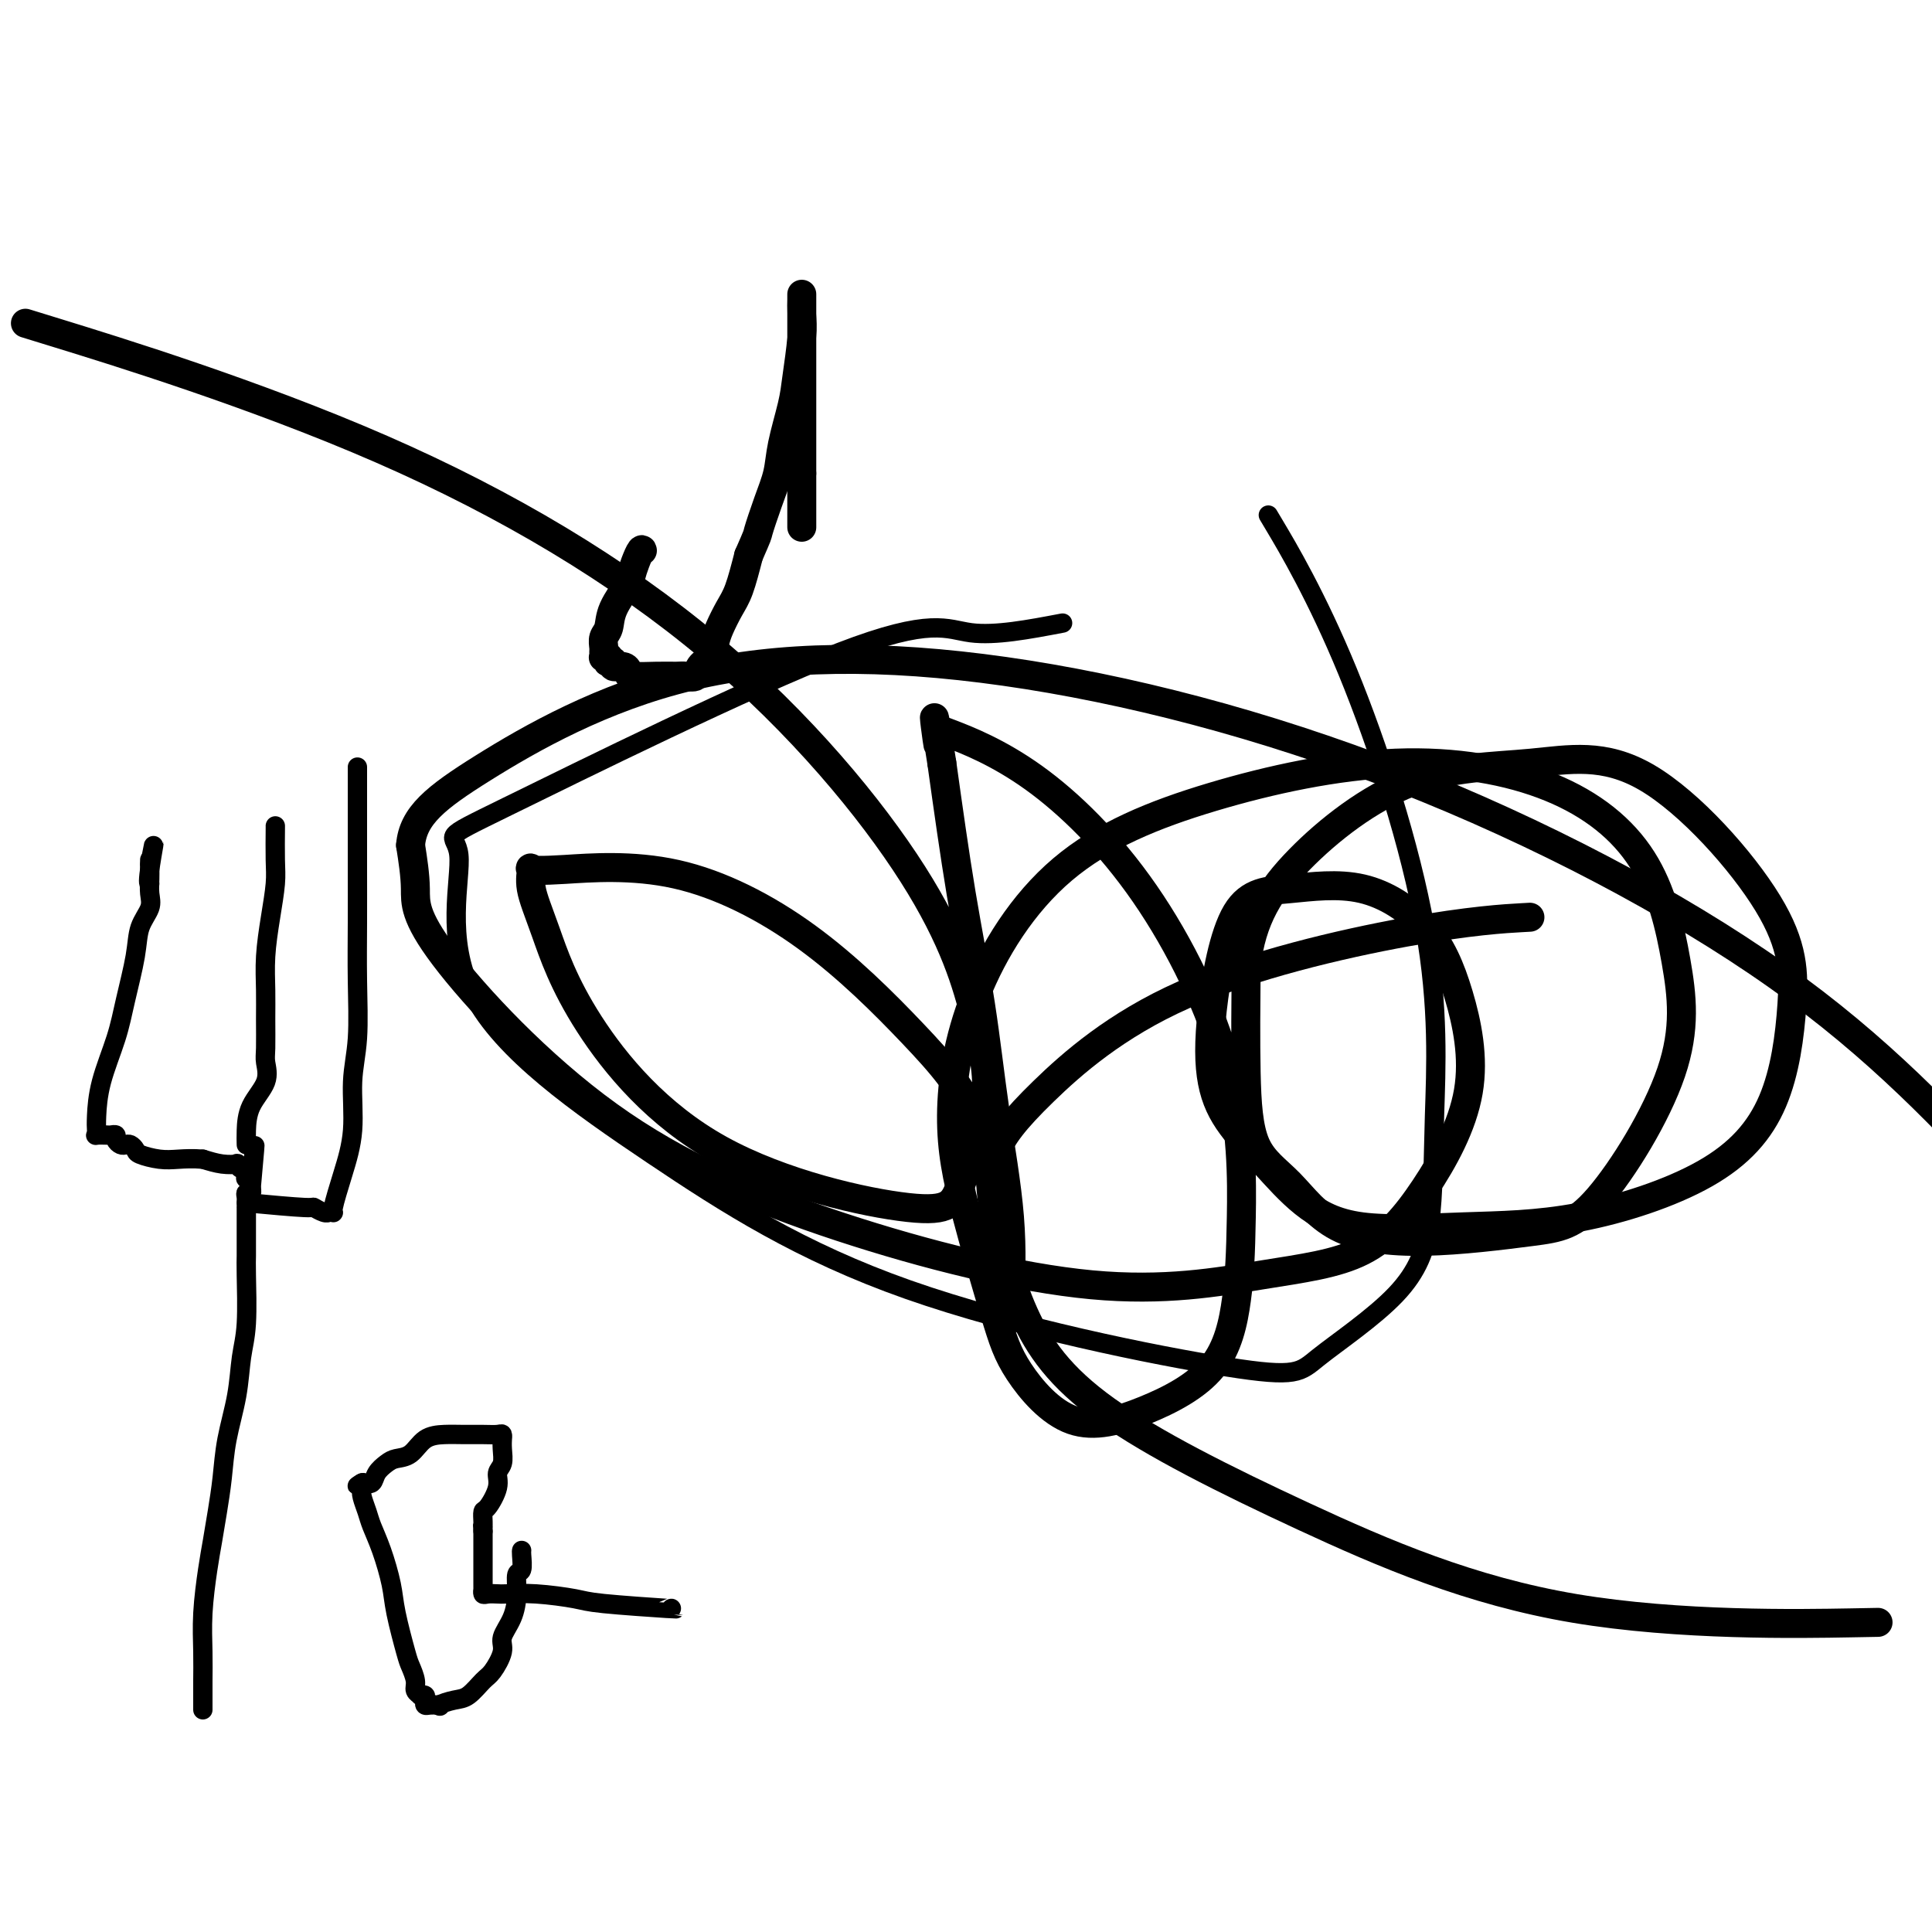 <svg viewBox='0 0 400 400' version='1.1' xmlns='http://www.w3.org/2000/svg' xmlns:xlink='http://www.w3.org/1999/xlink'><g fill='none' stroke='#000000' stroke-width='4' stroke-linecap='round' stroke-linejoin='round'><path d='M220,129c-6.994,1.330 -13.989,2.659 -19,2c-5.011,-0.659 -8.039,-3.308 -27,4c-18.961,7.308 -53.857,24.571 -69,32c-15.143,7.429 -10.535,5.022 -10,10c0.535,4.978 -3.005,17.339 3,29c6.005,11.661 21.554,22.621 37,33c15.446,10.379 30.791,20.176 53,28c22.209,7.824 51.284,13.674 66,16c14.716,2.326 15.072,1.129 19,-2c3.928,-3.129 11.428,-8.190 16,-13c4.572,-4.810 6.218,-9.370 7,-15c0.782,-5.630 0.701,-12.332 1,-22c0.299,-9.668 0.977,-22.303 -2,-39c-2.977,-16.697 -9.609,-37.457 -16,-53c-6.391,-15.543 -12.540,-25.869 -15,-30c-2.460,-4.131 -1.230,-2.065 0,0'/></g>
<g fill='none' stroke='#000000' stroke-width='6' stroke-linecap='round' stroke-linejoin='round'><path d='M12,69c-5.839,-1.799 -11.678,-3.598 0,0c11.678,3.598 40.875,12.592 67,24c26.125,11.408 49.180,25.228 68,41c18.820,15.772 33.406,33.494 42,47c8.594,13.506 11.197,22.797 13,30c1.803,7.203 2.805,12.319 2,18c-0.805,5.681 -3.419,11.926 -5,16c-1.581,4.074 -2.130,5.977 -11,5c-8.870,-0.977 -26.061,-4.833 -39,-12c-12.939,-7.167 -21.627,-17.644 -27,-26c-5.373,-8.356 -7.431,-14.592 -9,-19c-1.569,-4.408 -2.651,-6.990 -3,-9c-0.349,-2.010 0.033,-3.448 0,-4c-0.033,-0.552 -0.482,-0.216 0,0c0.482,0.216 1.897,0.313 7,0c5.103,-0.313 13.896,-1.036 23,1c9.104,2.036 18.520,6.832 27,13c8.480,6.168 16.023,13.708 22,20c5.977,6.292 10.386,11.337 13,18c2.614,6.663 3.432,14.943 4,20c0.568,5.057 0.887,6.892 1,9c0.113,2.108 0.019,4.488 0,6c-0.019,1.512 0.036,2.156 0,3c-0.036,0.844 -0.162,1.889 0,2c0.162,0.111 0.614,-0.710 1,-1c0.386,-0.290 0.708,-0.047 1,-3c0.292,-2.953 0.553,-9.101 0,-16c-0.553,-6.899 -1.922,-14.550 -3,-22c-1.078,-7.450 -1.867,-14.698 -3,-22c-1.133,-7.302 -2.609,-14.658 -4,-23c-1.391,-8.342 -2.695,-17.671 -4,-27'/><path d='M195,158c-2.396,-15.634 -1.385,-7.718 -1,-5c0.385,2.718 0.145,0.240 0,-1c-0.145,-1.240 -0.196,-1.240 3,0c3.196,1.240 9.639,3.721 17,9c7.361,5.279 15.639,13.357 23,24c7.361,10.643 13.806,23.851 17,36c3.194,12.149 3.136,23.239 3,31c-0.136,7.761 -0.350,12.193 -1,17c-0.650,4.807 -1.735,9.989 -5,14c-3.265,4.011 -8.708,6.850 -14,9c-5.292,2.150 -10.433,3.610 -15,2c-4.567,-1.610 -8.562,-6.292 -11,-10c-2.438,-3.708 -3.320,-6.443 -5,-12c-1.680,-5.557 -4.159,-13.936 -6,-21c-1.841,-7.064 -3.045,-12.814 -3,-20c0.045,-7.186 1.339,-15.808 5,-25c3.661,-9.192 9.689,-18.952 18,-26c8.311,-7.048 18.905,-11.382 31,-15c12.095,-3.618 25.691,-6.520 38,-7c12.309,-0.480 23.332,1.461 32,5c8.668,3.539 14.982,8.677 19,15c4.018,6.323 5.739,13.832 7,21c1.261,7.168 2.063,13.994 -1,23c-3.063,9.006 -9.989,20.192 -15,26c-5.011,5.808 -8.106,6.238 -14,7c-5.894,0.762 -14.588,1.857 -22,2c-7.412,0.143 -13.541,-0.666 -18,-3c-4.459,-2.334 -7.247,-6.193 -10,-9c-2.753,-2.807 -5.472,-4.564 -7,-8c-1.528,-3.436 -1.865,-8.553 -2,-15c-0.135,-6.447 -0.067,-14.223 0,-22'/><path d='M258,200c1.116,-9.789 4.905,-15.761 11,-22c6.095,-6.239 14.497,-12.746 23,-16c8.503,-3.254 17.109,-3.255 25,-4c7.891,-0.745 15.067,-2.233 24,3c8.933,5.233 19.622,17.188 25,26c5.378,8.812 5.444,14.479 5,21c-0.444,6.521 -1.398,13.894 -4,20c-2.602,6.106 -6.850,10.944 -14,15c-7.150,4.056 -17.200,7.330 -26,9c-8.800,1.670 -16.349,1.738 -24,2c-7.651,0.262 -15.406,0.719 -21,0c-5.594,-0.719 -9.029,-2.615 -12,-5c-2.971,-2.385 -5.479,-5.259 -8,-8c-2.521,-2.741 -5.056,-5.350 -7,-8c-1.944,-2.650 -3.296,-5.343 -4,-9c-0.704,-3.657 -0.759,-8.280 0,-15c0.759,-6.720 2.334,-15.536 5,-20c2.666,-4.464 6.423,-4.575 11,-5c4.577,-0.425 9.972,-1.166 15,0c5.028,1.166 9.688,4.237 13,8c3.312,3.763 5.274,8.217 7,14c1.726,5.783 3.214,12.896 2,20c-1.214,7.104 -5.131,14.199 -9,20c-3.869,5.801 -7.690,10.308 -13,13c-5.310,2.692 -12.110,3.570 -21,5c-8.890,1.430 -19.870,3.411 -35,2c-15.130,-1.411 -34.411,-6.215 -52,-12c-17.589,-5.785 -33.488,-12.551 -48,-23c-14.512,-10.449 -27.638,-24.583 -34,-33c-6.362,-8.417 -5.961,-11.119 -6,-14c-0.039,-2.881 -0.520,-5.940 -1,-9'/><path d='M85,175c0.483,-6.104 5.191,-9.865 15,-16c9.809,-6.135 24.720,-14.644 43,-19c18.280,-4.356 39.931,-4.559 65,-1c25.069,3.559 53.557,10.881 82,22c28.443,11.119 56.841,26.034 78,41c21.159,14.966 35.080,29.983 49,45'/><path d='M383,336c5.055,-0.092 10.111,-0.183 0,0c-10.111,0.183 -35.388,0.641 -57,-3c-21.612,-3.641 -39.558,-11.379 -56,-19c-16.442,-7.621 -31.381,-15.124 -41,-22c-9.619,-6.876 -13.917,-13.124 -17,-20c-3.083,-6.876 -4.952,-14.381 -6,-20c-1.048,-5.619 -1.276,-9.352 0,-13c1.276,-3.648 4.058,-7.212 10,-13c5.942,-5.788 15.046,-13.799 29,-20c13.954,-6.201 32.757,-10.593 46,-13c13.243,-2.407 20.927,-2.831 24,-3c3.073,-0.169 1.537,-0.085 0,0'/><path d='M133,114c-0.129,-1.067 -1.450,2.266 -2,4c-0.550,1.734 -0.329,1.869 -1,3c-0.671,1.131 -2.232,3.258 -3,5c-0.768,1.742 -0.741,3.097 -1,4c-0.259,0.903 -0.802,1.352 -1,2c-0.198,0.648 -0.049,1.493 0,2c0.049,0.507 -0.001,0.675 0,1c0.001,0.325 0.052,0.805 0,1c-0.052,0.195 -0.206,0.104 0,0c0.206,-0.104 0.771,-0.220 1,0c0.229,0.220 0.120,0.776 0,1c-0.120,0.224 -0.253,0.115 0,0c0.253,-0.115 0.890,-0.237 1,0c0.110,0.237 -0.309,0.834 0,1c0.309,0.166 1.347,-0.099 2,0c0.653,0.099 0.923,0.562 1,1c0.077,0.438 -0.039,0.851 1,1c1.039,0.149 3.233,0.034 5,0c1.767,-0.034 3.107,0.014 4,0c0.893,-0.014 1.339,-0.090 2,0c0.661,0.090 1.538,0.346 2,0c0.462,-0.346 0.508,-1.292 1,-2c0.492,-0.708 1.430,-1.176 2,-2c0.570,-0.824 0.771,-2.002 1,-3c0.229,-0.998 0.484,-1.814 1,-3c0.516,-1.186 1.293,-2.742 2,-4c0.707,-1.258 1.345,-2.216 2,-4c0.655,-1.784 1.328,-4.392 2,-7'/><path d='M155,115c2.064,-4.715 1.723,-4.004 2,-5c0.277,-0.996 1.173,-3.701 2,-6c0.827,-2.299 1.584,-4.193 2,-6c0.416,-1.807 0.490,-3.526 1,-6c0.510,-2.474 1.457,-5.703 2,-8c0.543,-2.297 0.681,-3.663 1,-6c0.319,-2.337 0.817,-5.645 1,-8c0.183,-2.355 0.049,-3.756 0,-5c-0.049,-1.244 -0.013,-2.330 0,-3c0.013,-0.670 0.004,-0.924 0,-1c-0.004,-0.076 -0.001,0.027 0,0c0.001,-0.027 0.000,-0.184 0,0c-0.000,0.184 -0.000,0.710 0,1c0.000,0.290 0.000,0.344 0,1c-0.000,0.656 -0.000,1.913 0,3c0.000,1.087 0.000,2.003 0,3c-0.000,0.997 -0.000,2.076 0,6c0.000,3.924 0.000,10.693 0,15c-0.000,4.307 -0.000,6.154 0,8'/><path d='M166,98c0.000,7.065 0.000,6.729 0,7c0.000,0.271 -0.000,1.150 0,2c0.000,0.850 -0.000,1.671 0,2c0.000,0.329 0.000,0.164 0,0'/></g>
<g fill='none' stroke='#000000' stroke-width='4' stroke-linecap='round' stroke-linejoin='round'><path d='M42,354c0.002,-0.526 0.003,-1.052 0,-2c-0.003,-0.948 -0.012,-2.317 0,-4c0.012,-1.683 0.045,-3.680 0,-6c-0.045,-2.320 -0.166,-4.964 0,-8c0.166,-3.036 0.621,-6.465 1,-9c0.379,-2.535 0.683,-4.177 1,-6c0.317,-1.823 0.648,-3.827 1,-6c0.352,-2.173 0.725,-4.515 1,-7c0.275,-2.485 0.452,-5.113 1,-8c0.548,-2.887 1.467,-6.032 2,-9c0.533,-2.968 0.679,-5.757 1,-8c0.321,-2.243 0.818,-3.938 1,-7c0.182,-3.062 0.049,-7.490 0,-10c-0.049,-2.510 -0.013,-3.101 0,-4c0.013,-0.899 0.003,-2.106 0,-3c-0.003,-0.894 -0.001,-1.476 0,-2c0.001,-0.524 -0.001,-0.992 0,-2c0.001,-1.008 0.004,-2.556 0,-3c-0.004,-0.444 -0.015,0.217 0,0c0.015,-0.217 0.057,-1.312 0,-2c-0.057,-0.688 -0.211,-0.968 0,-1c0.211,-0.032 0.788,0.184 1,0c0.212,-0.184 0.061,-0.767 0,-1c-0.061,-0.233 -0.030,-0.117 0,0'/><path d='M52,246c1.531,-16.870 0.358,-5.046 0,-1c-0.358,4.046 0.098,0.315 0,-1c-0.098,-1.315 -0.748,-0.212 -1,0c-0.252,0.212 -0.104,-0.465 0,-1c0.104,-0.535 0.163,-0.927 0,-1c-0.163,-0.073 -0.549,0.174 -1,0c-0.451,-0.174 -0.966,-0.768 -1,-1c-0.034,-0.232 0.414,-0.101 0,0c-0.414,0.101 -1.690,0.172 -3,0c-1.310,-0.172 -2.655,-0.586 -4,-1'/><path d='M42,240c-2.034,-0.168 -3.620,-0.087 -5,0c-1.380,0.087 -2.555,0.181 -4,0c-1.445,-0.181 -3.160,-0.636 -4,-1c-0.840,-0.364 -0.803,-0.636 -1,-1c-0.197,-0.364 -0.626,-0.819 -1,-1c-0.374,-0.181 -0.692,-0.087 -1,0c-0.308,0.087 -0.606,0.167 -1,0c-0.394,-0.167 -0.884,-0.581 -1,-1c-0.116,-0.419 0.141,-0.844 0,-1c-0.141,-0.156 -0.679,-0.044 -1,0c-0.321,0.044 -0.426,0.020 -1,0c-0.574,-0.020 -1.617,-0.034 -2,0c-0.383,0.034 -0.107,0.118 0,0c0.107,-0.118 0.045,-0.439 0,-1c-0.045,-0.561 -0.072,-1.363 0,-3c0.072,-1.637 0.241,-4.111 1,-7c0.759,-2.889 2.106,-6.195 3,-9c0.894,-2.805 1.336,-5.111 2,-8c0.664,-2.889 1.551,-6.363 2,-9c0.449,-2.637 0.460,-4.436 1,-6c0.540,-1.564 1.609,-2.891 2,-4c0.391,-1.109 0.105,-2.000 0,-3c-0.105,-1.000 -0.028,-2.108 0,-3c0.028,-0.892 0.008,-1.569 0,-2c-0.008,-0.431 -0.002,-0.616 0,-1c0.002,-0.384 0.001,-0.967 0,-1c-0.001,-0.033 -0.000,0.483 0,1'/><path d='M31,179c1.702,-8.619 0.458,-2.167 0,1c-0.458,3.167 -0.131,3.048 0,3c0.131,-0.048 0.065,-0.024 0,0'/><path d='M51,237c-0.022,-0.825 -0.044,-1.649 0,-3c0.044,-1.351 0.155,-3.227 1,-5c0.845,-1.773 2.423,-3.441 3,-5c0.577,-1.559 0.154,-3.008 0,-4c-0.154,-0.992 -0.038,-1.526 0,-3c0.038,-1.474 0.000,-3.889 0,-6c-0.000,-2.111 0.038,-3.920 0,-6c-0.038,-2.080 -0.154,-4.432 0,-7c0.154,-2.568 0.577,-5.354 1,-8c0.423,-2.646 0.845,-5.154 1,-7c0.155,-1.846 0.041,-3.031 0,-5c-0.041,-1.969 -0.011,-4.722 0,-6c0.011,-1.278 0.003,-1.079 0,-1c-0.003,0.079 -0.002,0.040 0,0'/><path d='M51,249c4.897,0.453 9.794,0.906 12,1c2.206,0.094 1.720,-0.171 2,0c0.280,0.171 1.328,0.779 2,1c0.672,0.221 0.970,0.054 1,0c0.030,-0.054 -0.209,0.006 0,0c0.209,-0.006 0.864,-0.078 1,0c0.136,0.078 -0.247,0.305 0,-1c0.247,-1.305 1.124,-4.143 2,-7c0.876,-2.857 1.751,-5.732 2,-9c0.249,-3.268 -0.130,-6.928 0,-10c0.130,-3.072 0.767,-5.556 1,-9c0.233,-3.444 0.062,-7.847 0,-12c-0.062,-4.153 -0.017,-8.057 0,-12c0.017,-3.943 0.004,-7.926 0,-11c-0.004,-3.074 -0.001,-5.241 0,-8c0.001,-2.759 0.000,-6.111 0,-8c-0.000,-1.889 -0.000,-2.316 0,-3c0.000,-0.684 0.000,-1.624 0,-2c-0.000,-0.376 -0.000,-0.188 0,0'/><path d='M139,333c0.920,0.091 1.841,0.182 -1,0c-2.841,-0.182 -9.443,-0.637 -13,-1c-3.557,-0.363 -4.070,-0.633 -6,-1c-1.930,-0.367 -5.277,-0.829 -8,-1c-2.723,-0.171 -4.821,-0.050 -6,0c-1.179,0.050 -1.440,0.028 -2,0c-0.560,-0.028 -1.418,-0.063 -2,0c-0.582,0.063 -0.888,0.225 -1,0c-0.112,-0.225 -0.030,-0.837 0,-1c0.030,-0.163 0.008,0.122 0,0c-0.008,-0.122 -0.002,-0.651 0,-1c0.002,-0.349 0.001,-0.517 0,-1c-0.001,-0.483 -0.000,-1.281 0,-2c0.000,-0.719 0.000,-1.358 0,-2c-0.000,-0.642 -0.000,-1.285 0,-2c0.000,-0.715 0.000,-1.500 0,-2c-0.000,-0.500 -0.000,-0.714 0,-1c0.000,-0.286 0.000,-0.643 0,-1'/><path d='M100,317c-0.154,-2.245 -0.040,-1.359 0,-1c0.040,0.359 0.004,0.189 0,0c-0.004,-0.189 0.022,-0.397 0,-1c-0.022,-0.603 -0.093,-1.603 0,-2c0.093,-0.397 0.351,-0.193 1,-1c0.649,-0.807 1.691,-2.627 2,-4c0.309,-1.373 -0.113,-2.300 0,-3c0.113,-0.700 0.763,-1.172 1,-2c0.237,-0.828 0.062,-2.012 0,-3c-0.062,-0.988 -0.011,-1.782 0,-2c0.011,-0.218 -0.019,0.138 0,0c0.019,-0.138 0.088,-0.769 0,-1c-0.088,-0.231 -0.334,-0.061 -1,0c-0.666,0.061 -1.753,0.013 -3,0c-1.247,-0.013 -2.656,0.010 -4,0c-1.344,-0.010 -2.625,-0.053 -4,0c-1.375,0.053 -2.845,0.202 -4,1c-1.155,0.798 -1.996,2.246 -3,3c-1.004,0.754 -2.169,0.815 -3,1c-0.831,0.185 -1.326,0.493 -2,1c-0.674,0.507 -1.528,1.213 -2,2c-0.472,0.787 -0.564,1.653 -1,2c-0.436,0.347 -1.218,0.173 -2,0'/><path d='M75,307c-2.015,1.354 -0.552,0.237 0,0c0.552,-0.237 0.192,0.404 0,1c-0.192,0.596 -0.216,1.145 0,2c0.216,0.855 0.673,2.016 1,3c0.327,0.984 0.525,1.790 1,3c0.475,1.210 1.226,2.823 2,5c0.774,2.177 1.570,4.919 2,7c0.430,2.081 0.492,3.503 1,6c0.508,2.497 1.461,6.070 2,8c0.539,1.930 0.665,2.216 1,3c0.335,0.784 0.878,2.066 1,3c0.122,0.934 -0.177,1.521 0,2c0.177,0.479 0.832,0.850 1,1c0.168,0.150 -0.149,0.079 0,0c0.149,-0.079 0.764,-0.165 1,0c0.236,0.165 0.094,0.580 0,1c-0.094,0.420 -0.141,0.844 0,1c0.141,0.156 0.469,0.045 1,0c0.531,-0.045 1.266,-0.022 2,0'/><path d='M91,353c0.474,0.366 -0.341,0.280 0,0c0.341,-0.280 1.836,-0.753 3,-1c1.164,-0.247 1.995,-0.267 3,-1c1.005,-0.733 2.185,-2.179 3,-3c0.815,-0.821 1.266,-1.016 2,-2c0.734,-0.984 1.751,-2.758 2,-4c0.249,-1.242 -0.269,-1.952 0,-3c0.269,-1.048 1.326,-2.435 2,-4c0.674,-1.565 0.965,-3.309 1,-5c0.035,-1.691 -0.187,-3.329 0,-4c0.187,-0.671 0.782,-0.376 1,-1c0.218,-0.624 0.059,-2.168 0,-3c-0.059,-0.832 -0.017,-0.952 0,-1c0.017,-0.048 0.008,-0.024 0,0'/></g>
</svg>